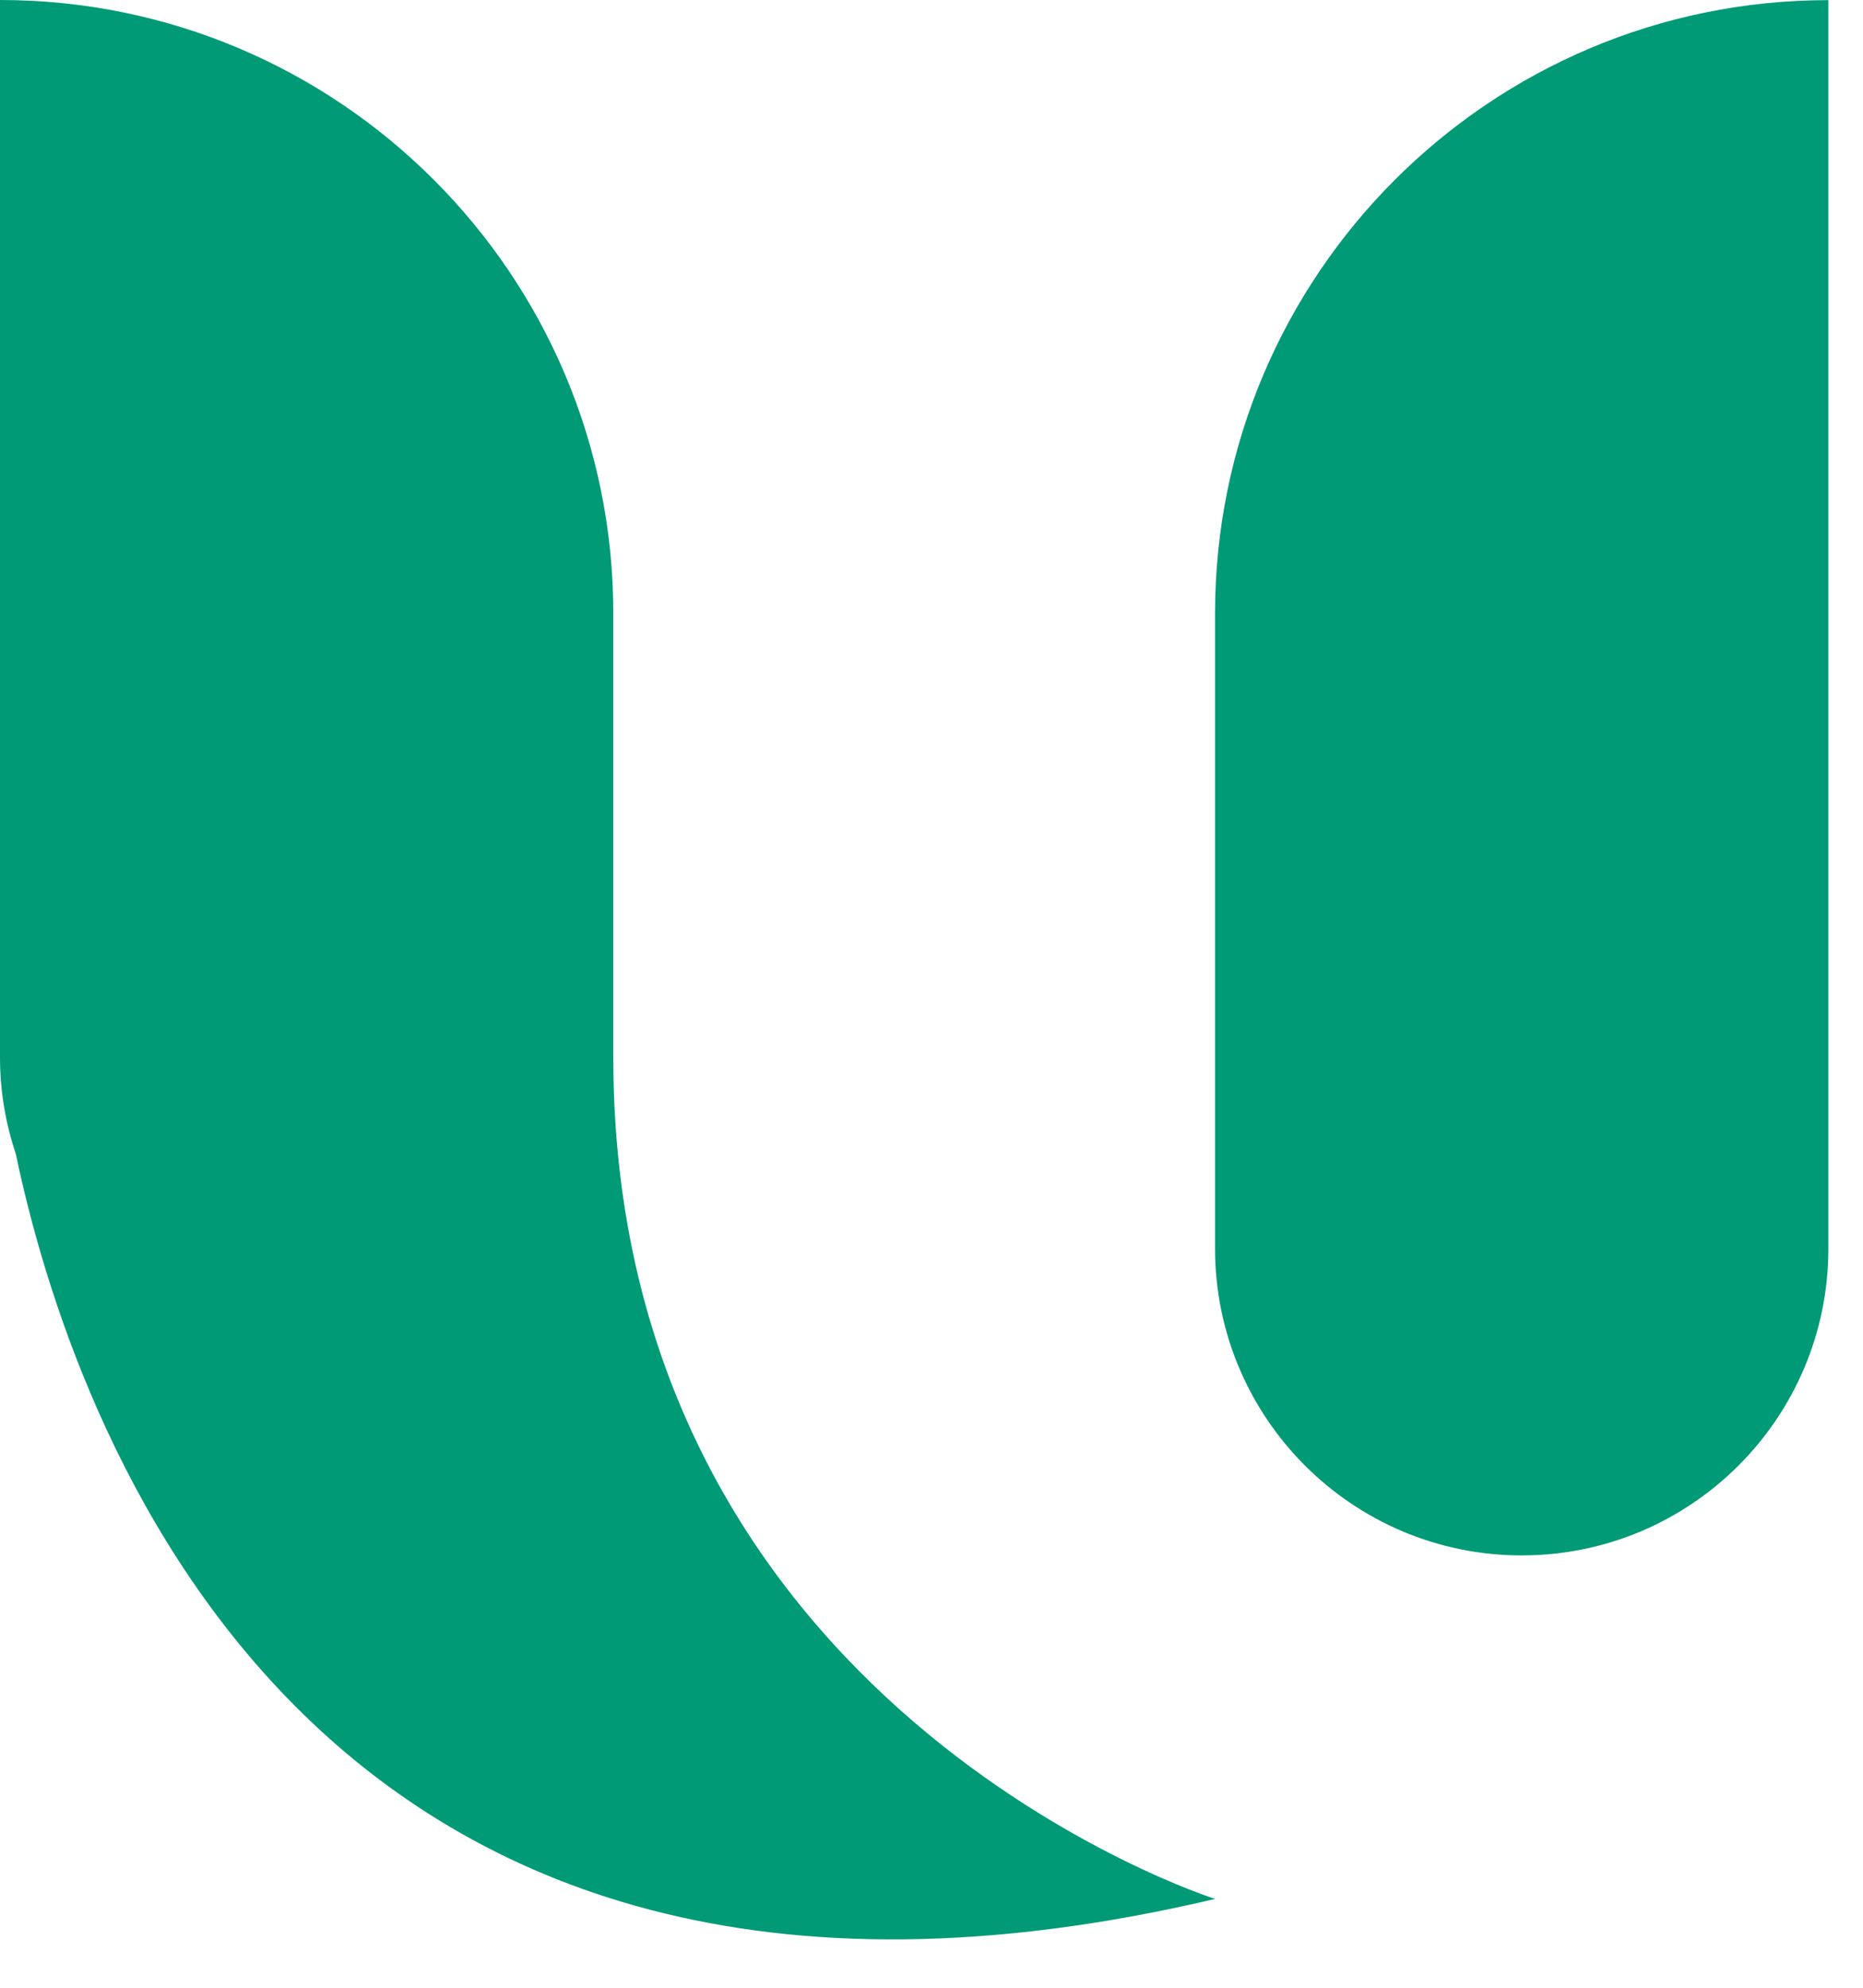 <svg width="15" height="16" viewBox="0 0 15 16" fill="none" xmlns="http://www.w3.org/2000/svg">
<path d="M12.252 12.52C10.889 12.52 9.783 11.413 9.783 10.05V4.939C9.783 2.214 11.996 0.001 14.721 0.001L14.721 10.05C14.722 11.413 13.615 12.52 12.252 12.52Z" fill="#009A76"/>
<path d="M0 0C2.728 0 4.938 2.211 4.938 4.938V8.51C4.938 13.751 9.783 15.285 9.783 15.285C2.451 17.013 0.571 11.406 0.127 9.287C0.045 9.043 0 8.782 0 8.51V0Z" fill="#009A76"/>
</svg>
